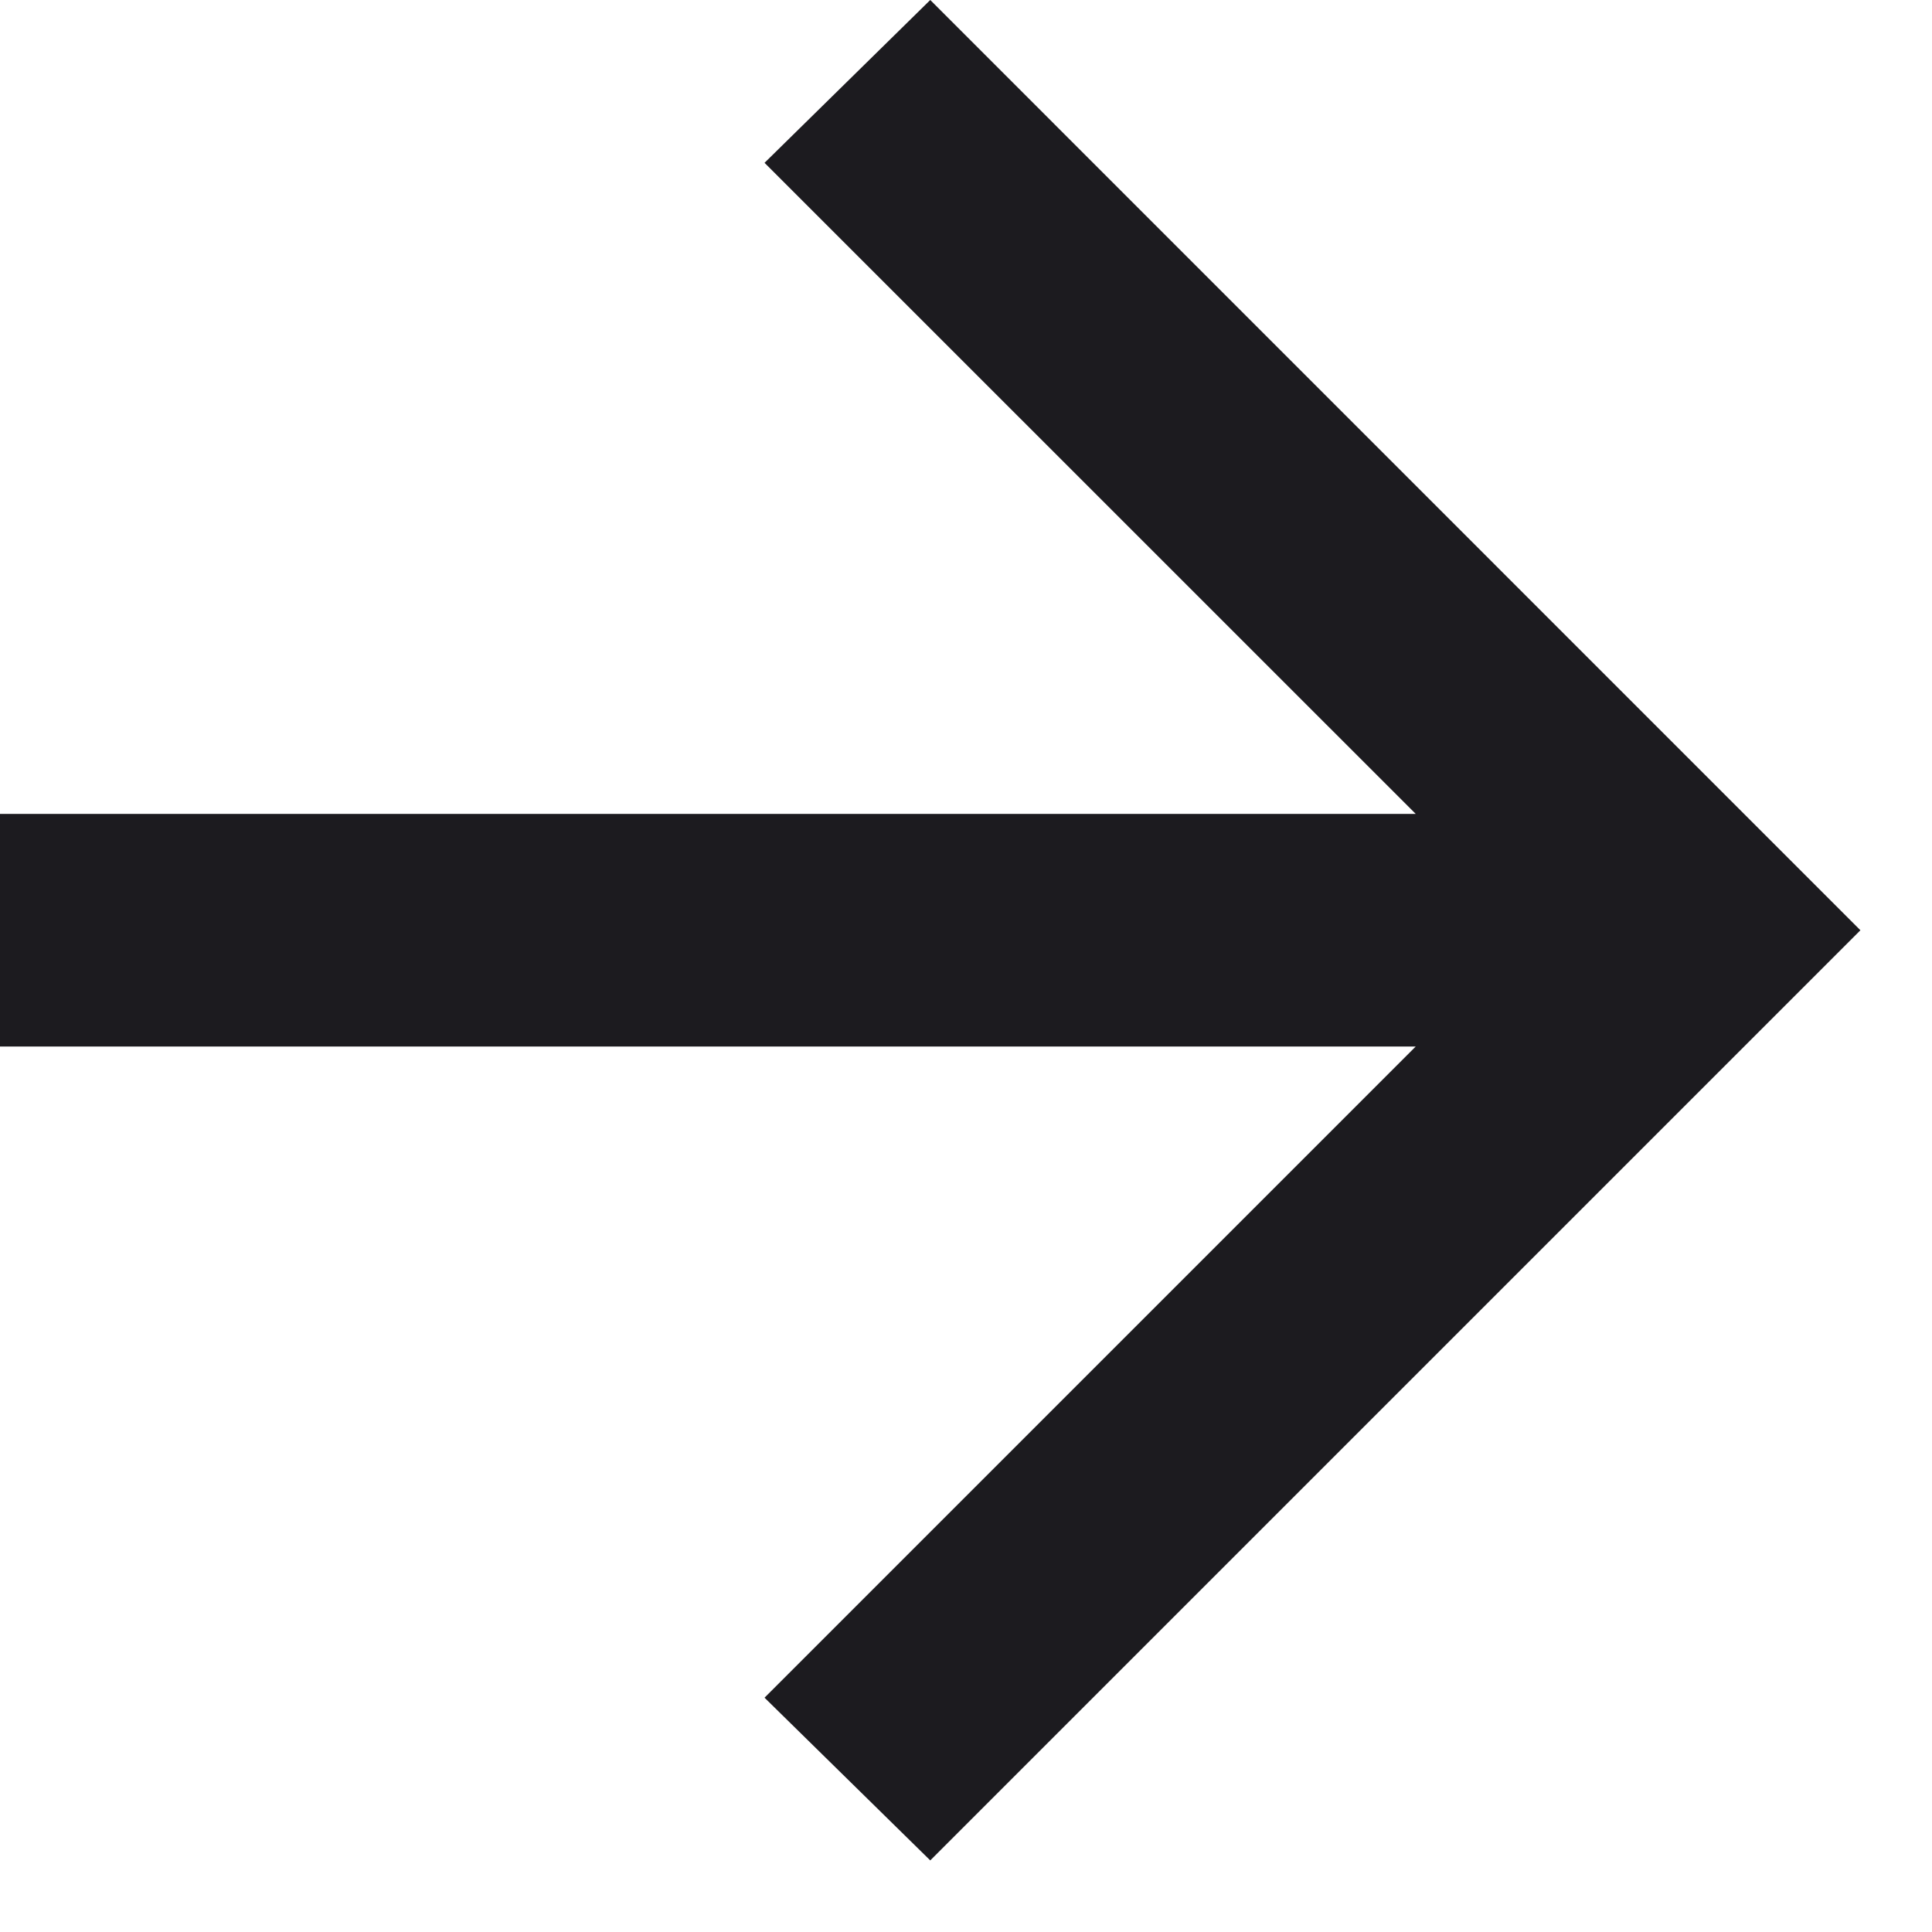 <svg width="18" height="18" viewBox="0 0 18 18" fill="none" xmlns="http://www.w3.org/2000/svg">
<path d="M13.19 9.75H0V7.583H13.19L7.123 1.517L8.667 0L17.333 8.667L8.667 17.333L7.123 15.817L13.19 9.75Z" fill="#1C1B1F"/>
</svg>

